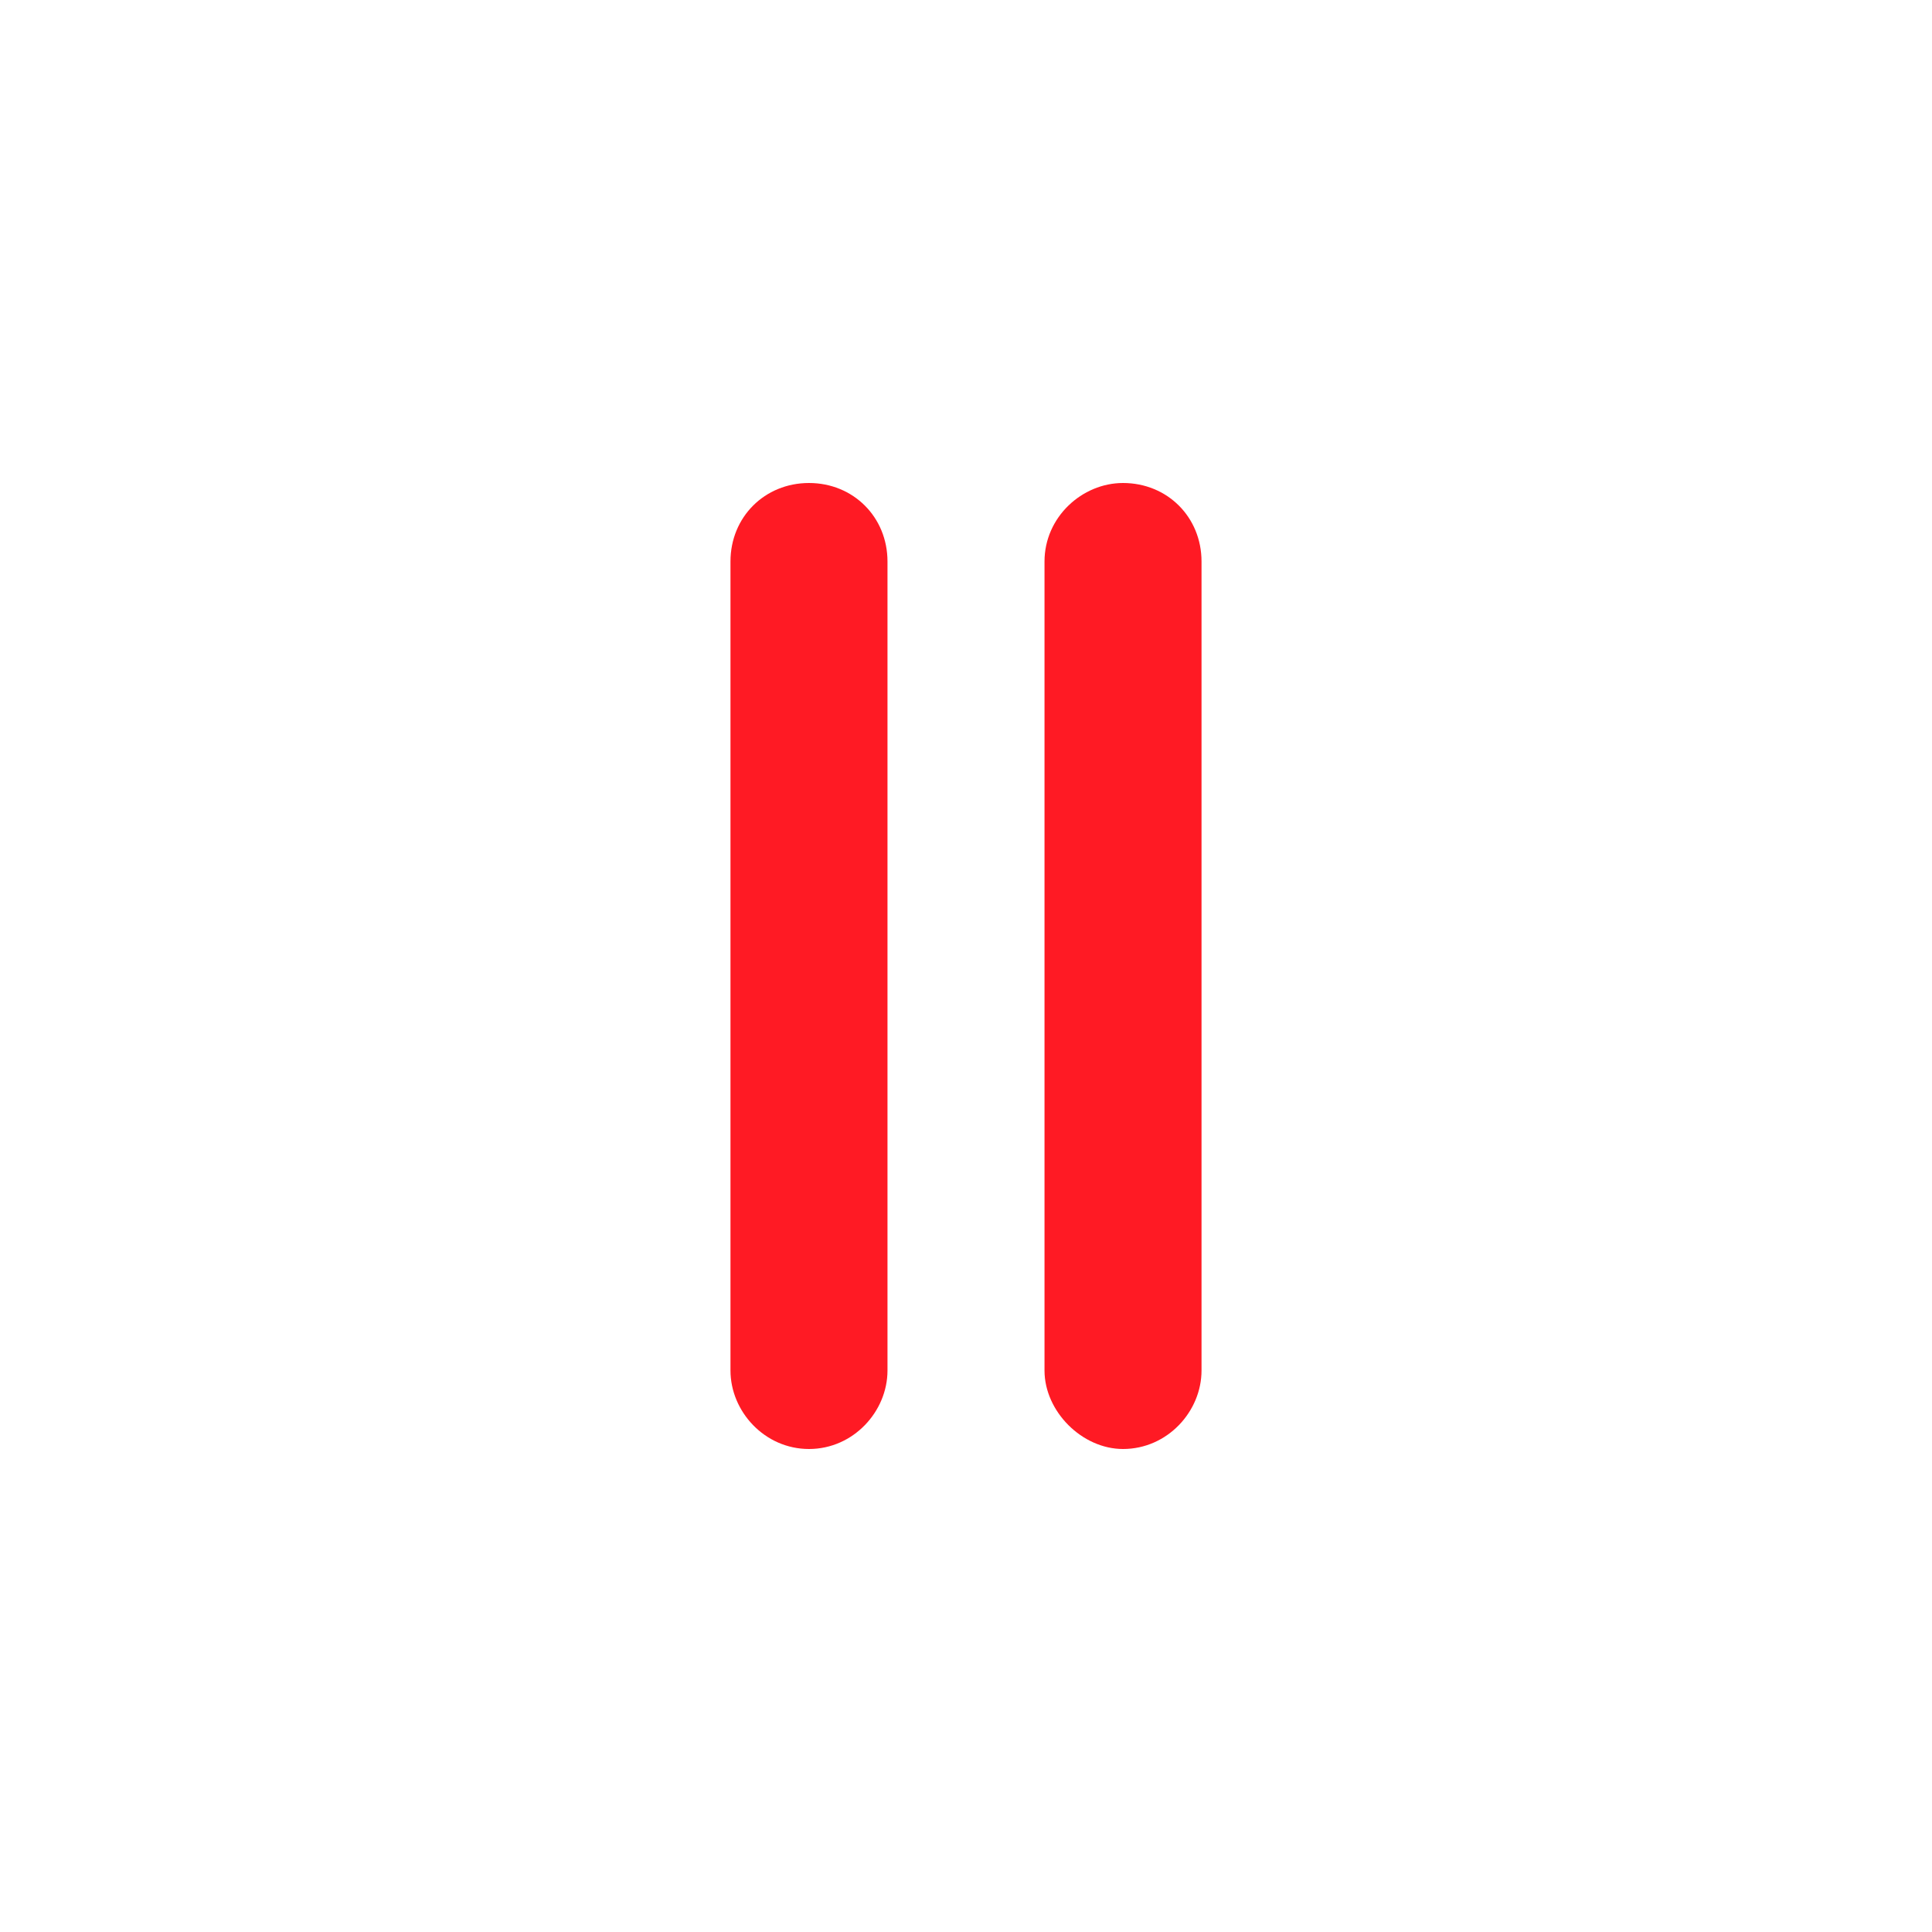 <?xml version="1.0" encoding="UTF-8"?>
<svg id="BITSmart" xmlns="http://www.w3.org/2000/svg" viewBox="0 0 1024 1024">
  <defs>
    <style>
      .cls-1 {
        fill: #ff1a24;
        fill-rule: evenodd;
      }
    </style>
  </defs>
  <path id="path4" class="cls-1" d="m428.777,256c23.519,0,41.611,18.092,41.611,41.611v428.777c0,21.71-18.092,41.611-41.611,41.611s-41.611-19.901-41.611-41.611v-428.777c0-23.519,18.092-41.611,41.611-41.611h0Z"/>
  <path id="path6" class="cls-1" d="m595.223,256c23.519,0,41.611,18.092,41.611,41.611v428.777c0,21.71-18.092,41.611-41.611,41.611-21.71,0-41.611-19.901-41.611-41.611v-428.777c0-23.519,19.901-41.611,41.611-41.611h0Z"/>
</svg>